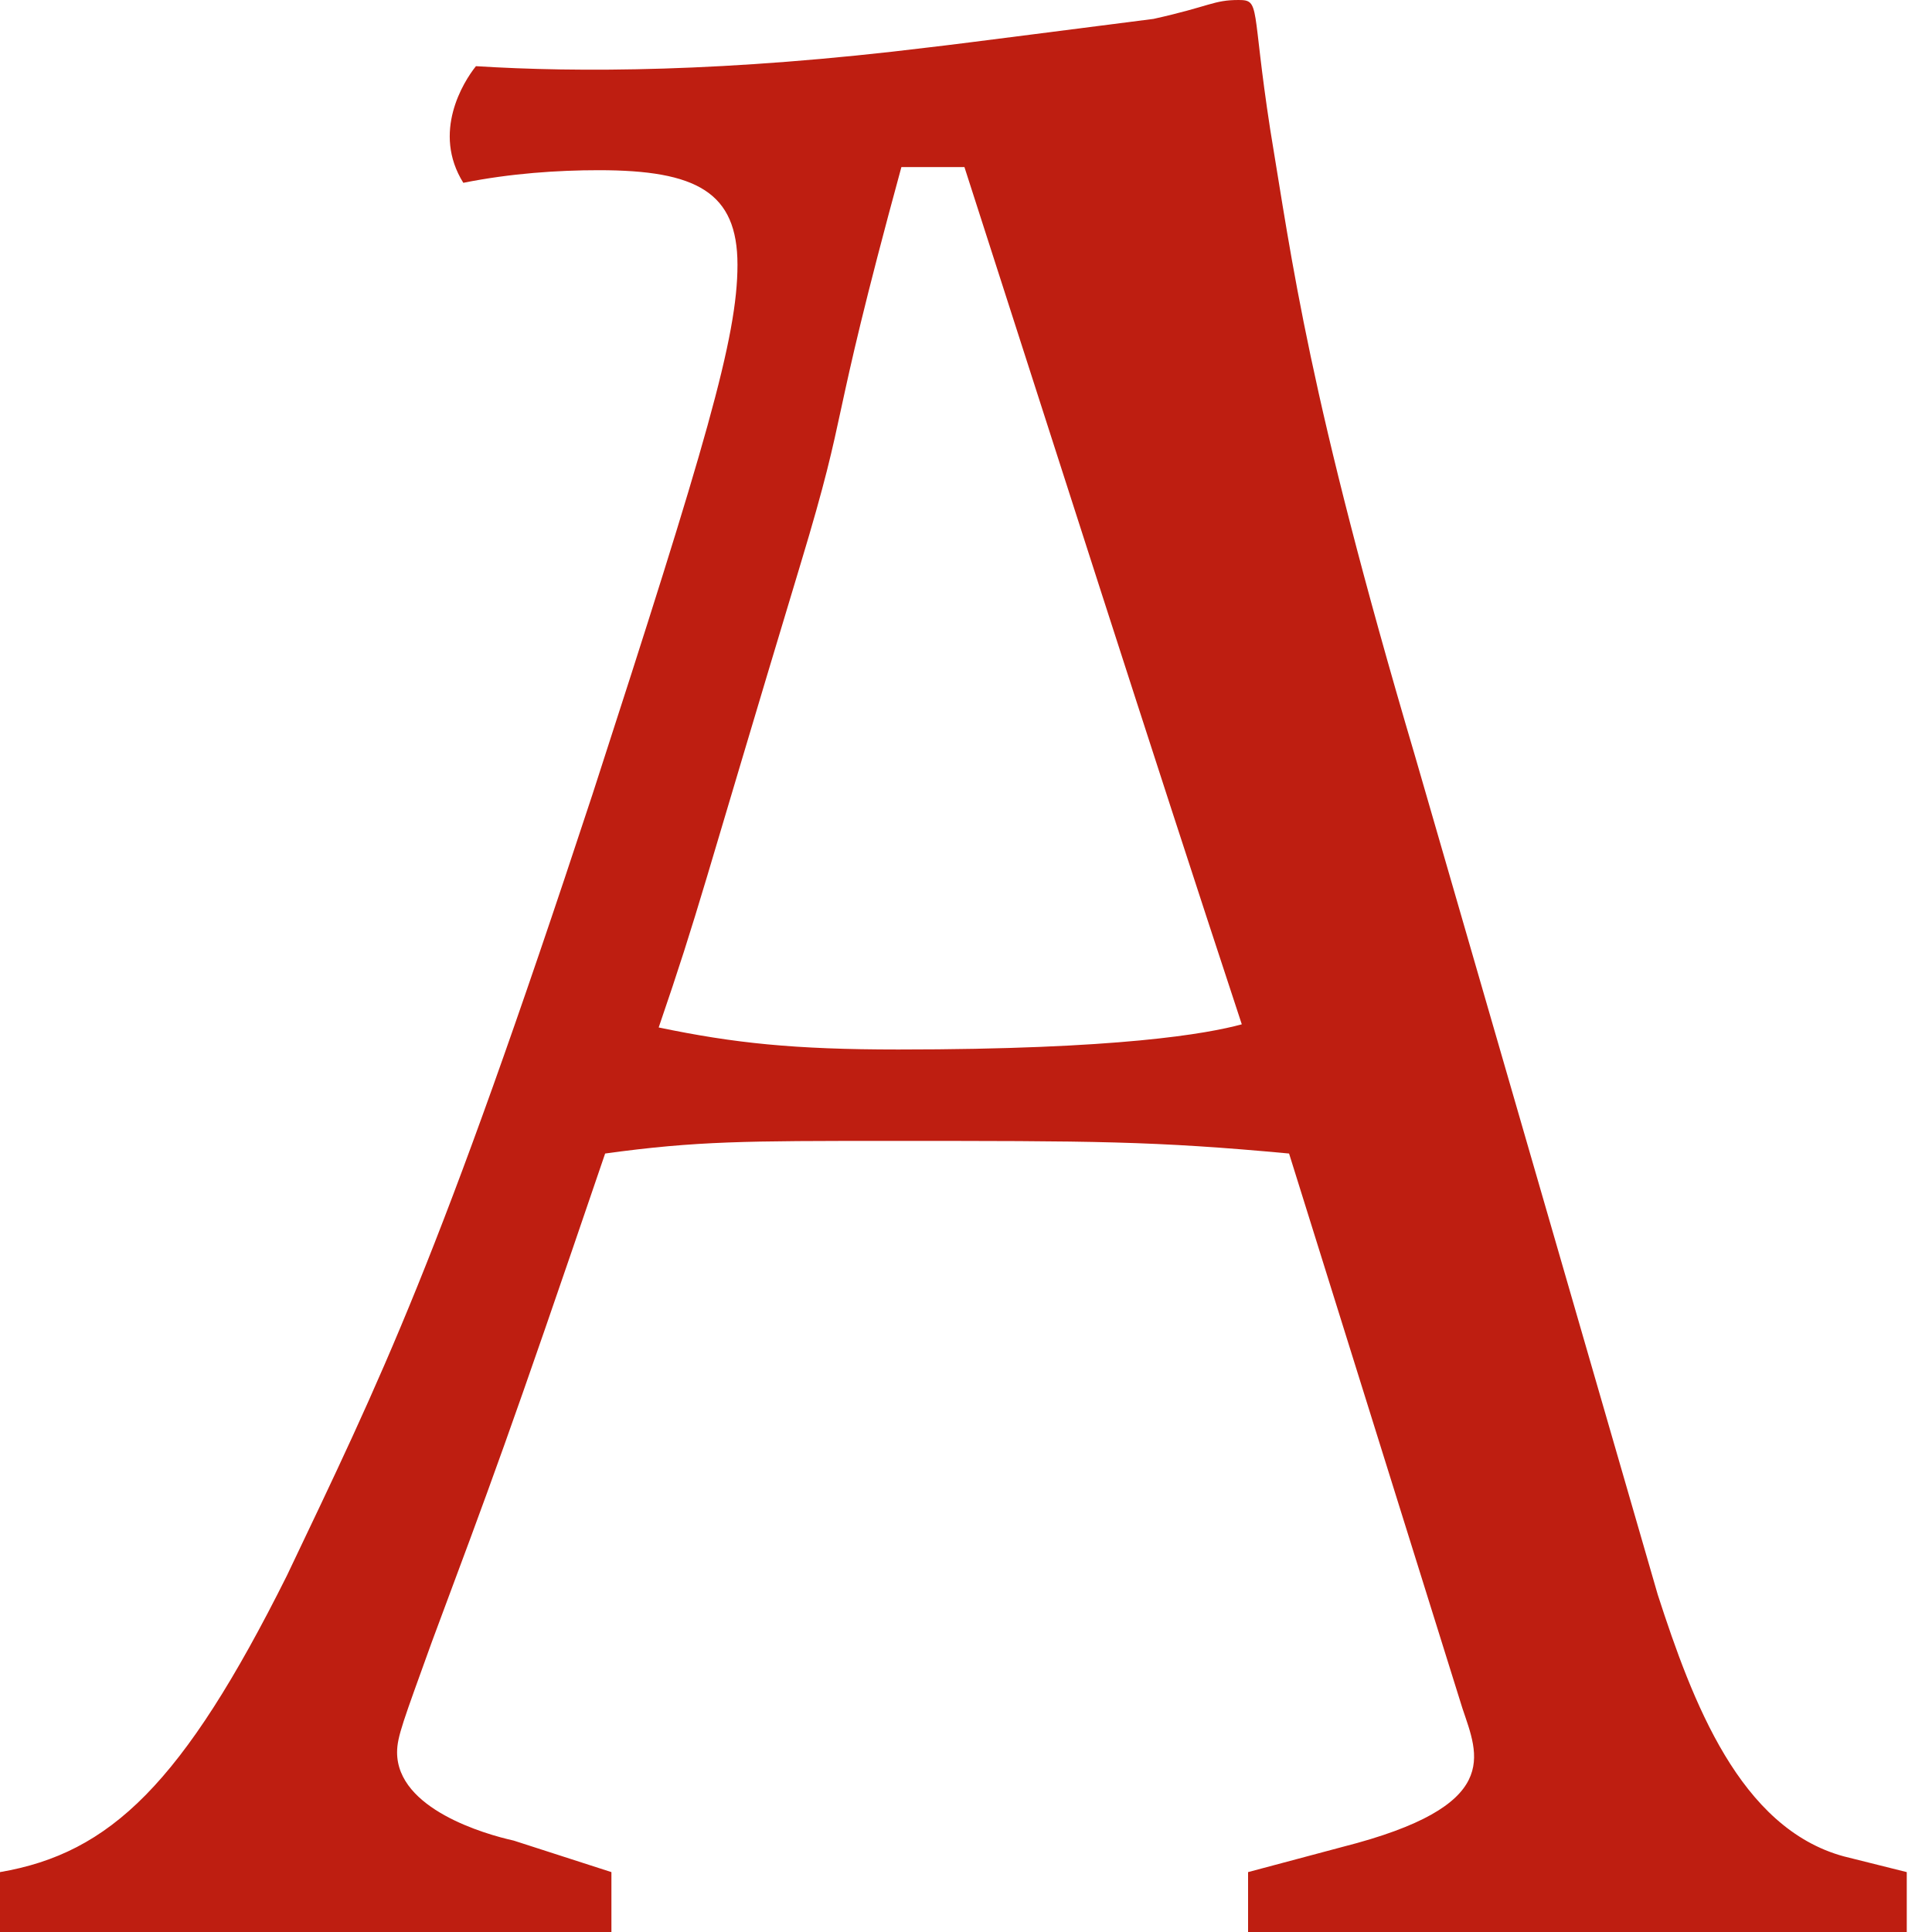 <?xml version="1.0" encoding="UTF-8"?> <svg xmlns="http://www.w3.org/2000/svg" width="32" height="32" viewBox="0 0 32 32" fill="none"> <path fill-rule="evenodd" clip-rule="evenodd" d="M0 31.008C1.827 30.695 3.028 29.547 4.75 26.101C6.316 22.812 7.256 20.933 9.814 13.155C11.693 7.361 12.215 5.586 12.215 4.385C12.215 3.184 11.537 2.819 9.918 2.819C9.24 2.819 8.457 2.871 7.674 3.028C7.152 2.192 7.674 1.357 7.883 1.096C9.553 1.201 12.007 1.201 15.4 0.783C15.87 0.731 18.271 0.418 19.106 0.313C20.046 0.104 20.098 0 20.515 0C20.881 0 20.724 0.104 21.038 2.14C21.403 4.333 21.664 6.525 23.439 12.528L27.458 26.414C28.033 28.189 28.816 30.277 30.538 30.747L31.582 31.008V32H20.672V31.008L22.238 30.59C24.901 29.912 24.483 29.077 24.222 28.294L21.351 19.106C19.106 18.897 18.114 18.897 14.721 18.897C12.372 18.897 11.537 18.897 10.023 19.106C8.405 23.856 8.144 24.535 7.152 27.197C6.682 28.502 6.577 28.764 6.577 29.024C6.577 29.964 8.039 30.382 8.509 30.486L10.127 31.008V32H0V31.008ZM14.93 2.767C13.677 7.361 14.095 6.577 13.259 9.344C11.589 14.878 11.589 15.034 10.91 17.018C12.163 17.279 13.155 17.383 14.878 17.383C18.532 17.383 19.994 17.122 20.568 16.966C19.002 12.215 17.488 7.465 15.974 2.767H14.93Z" fill="#BE1E11"></path> </svg> 